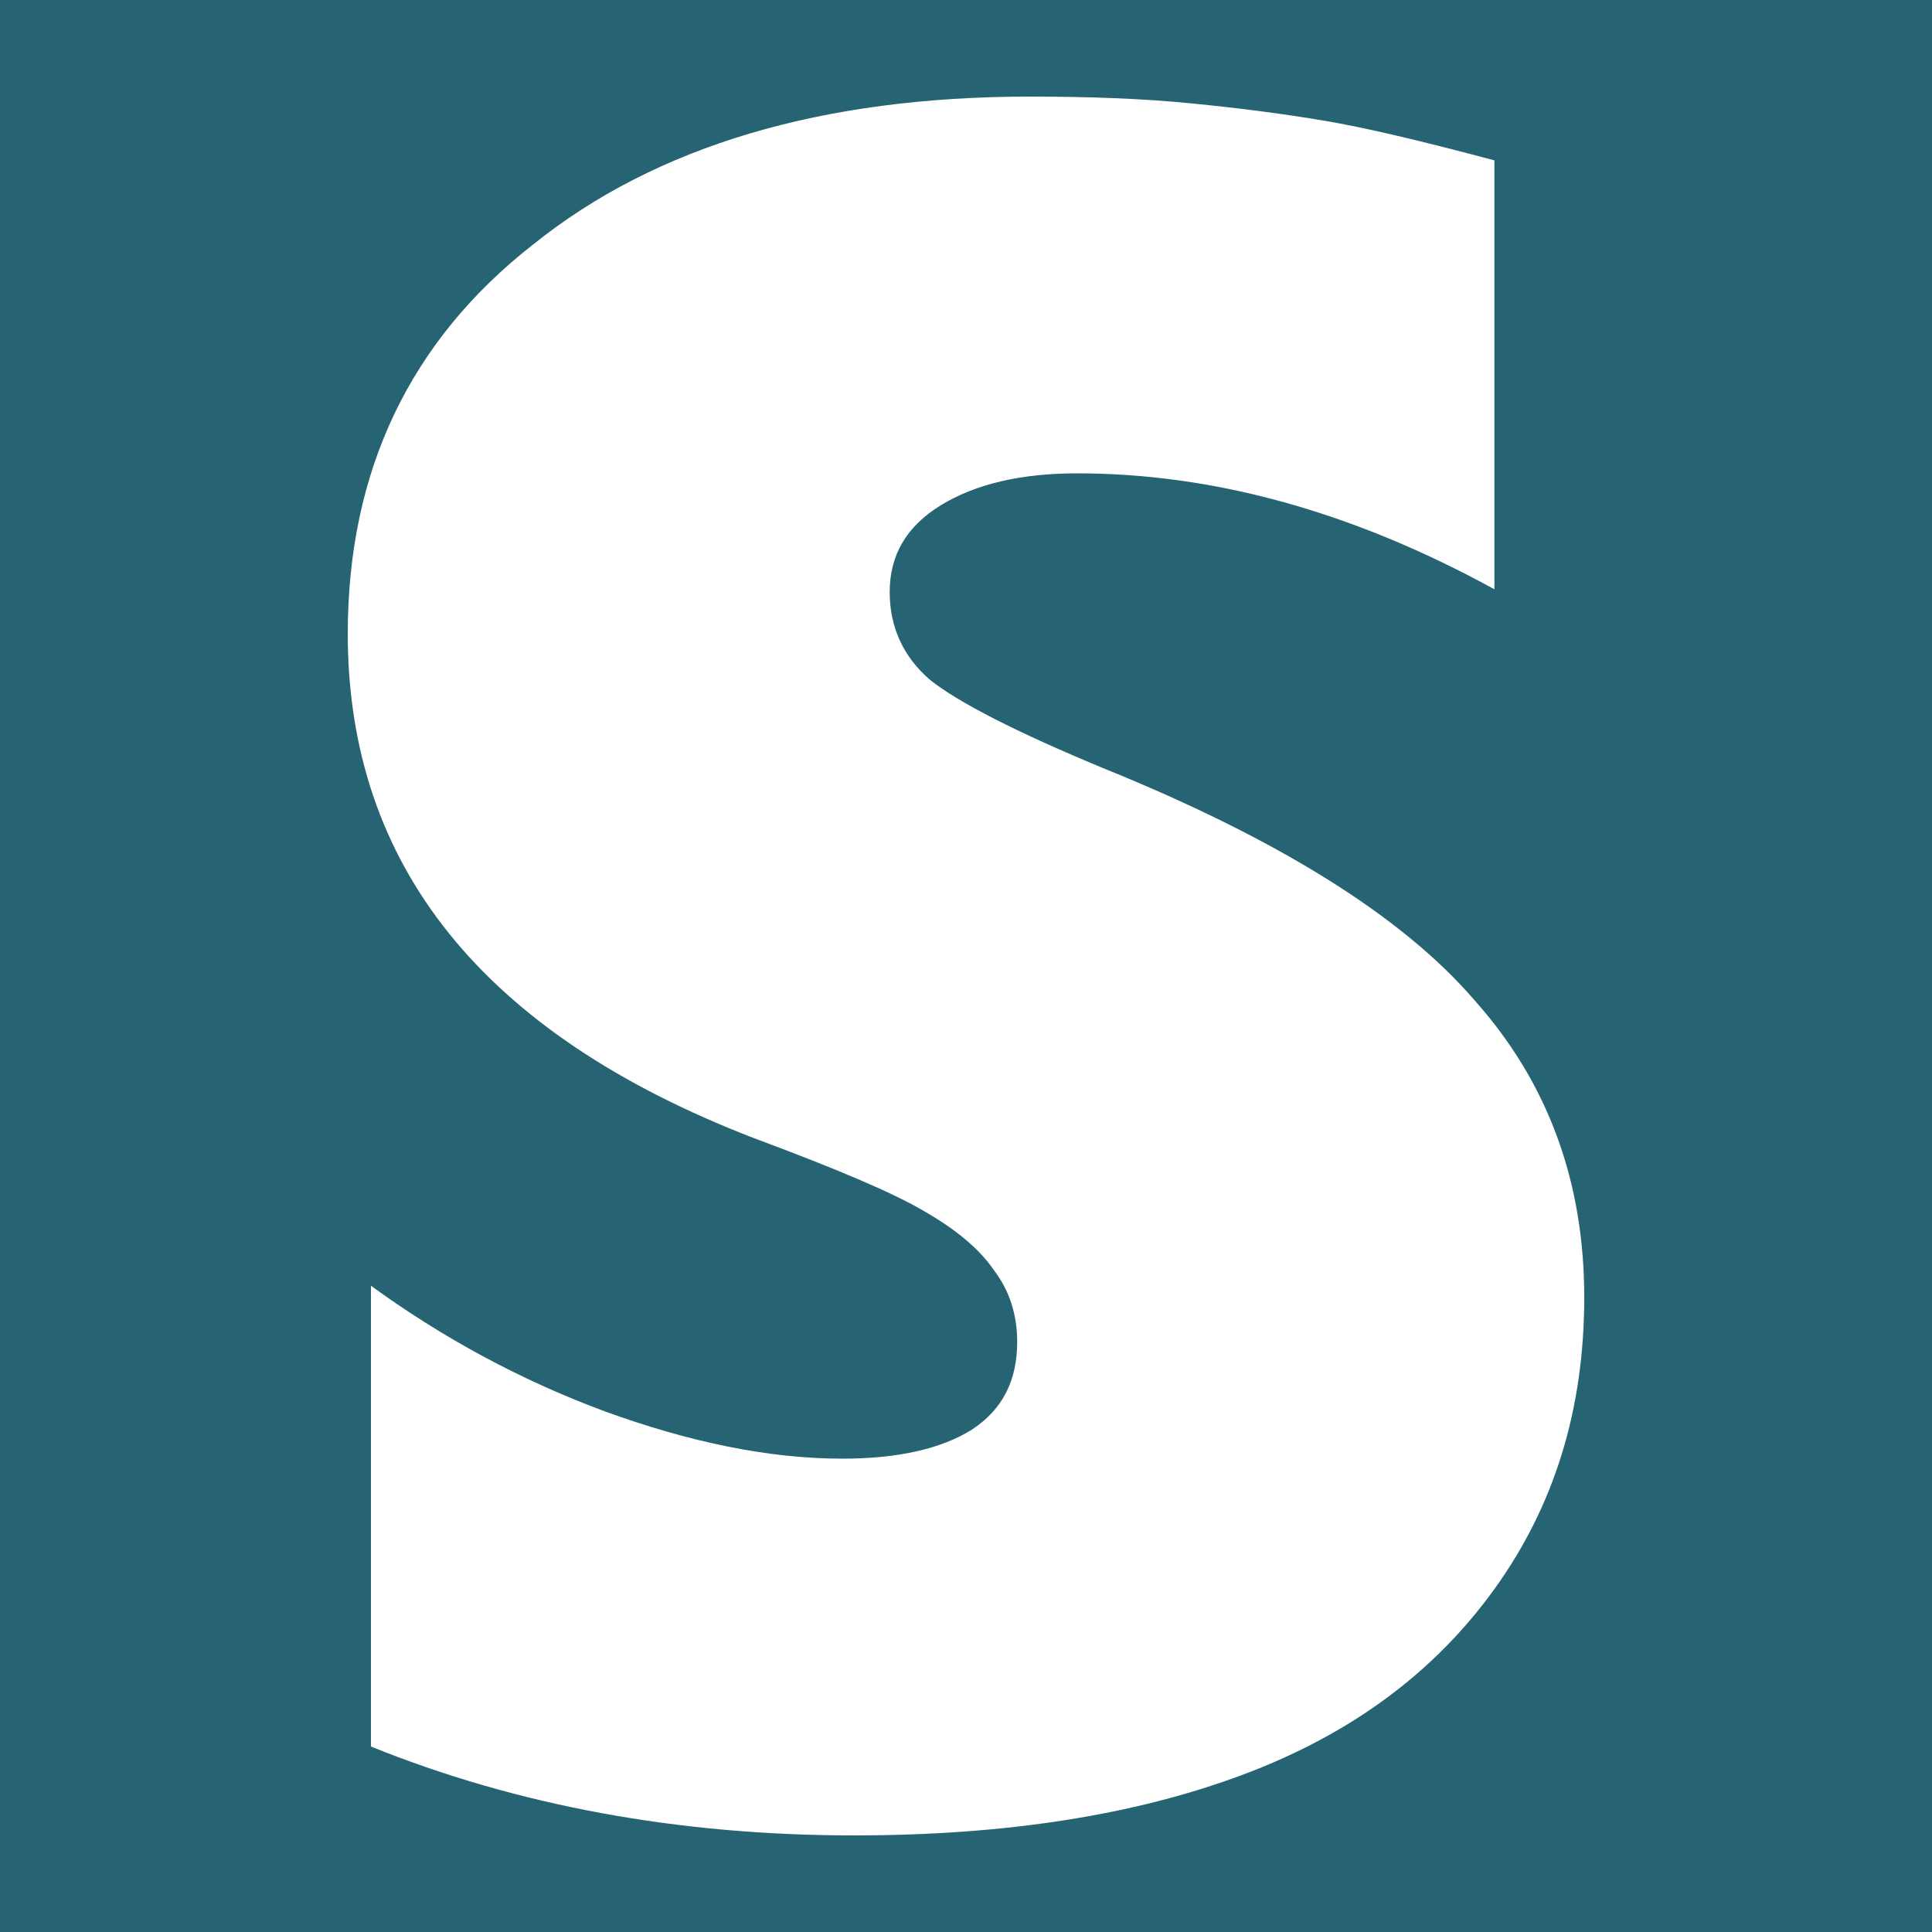 <?xml version="1.0" encoding="utf-8"?>
<!-- Generator: Adobe Illustrator 21.1.0, SVG Export Plug-In . SVG Version: 6.00 Build 0)  -->
<svg version="1.1" id="Layer_1" xmlns="http://www.w3.org/2000/svg" xmlns:xlink="http://www.w3.org/1999/xlink" x="0px" y="0px"
	 viewBox="0 0 200 200" style="enable-background:new 0 0 200 200;" xml:space="preserve">
<style type="text/css">
	.st0{fill:#266473;}
	.st1{fill:#FFFFFF;}
</style>
<rect class="st0" width="200" height="200"/>
<path class="st1" d="M164,134.3c0,11.6-3.1,21.6-9.3,30.2c-6.2,8.6-14.8,15-26,19.2c-11.2,4.2-24.6,6.3-40.3,6.3
	c-18.2,0-34.9-3.1-50-9.2v-47.7c7.3,5.3,15.3,9.7,24.2,13c8.8,3.2,17,4.9,24.6,4.9c5.7,0,10.2-1,13.4-3c3.2-2.1,4.7-5.1,4.7-9.1
	c0-2.8-0.8-5.3-2.4-7.4c-1.5-2.2-3.9-4.2-7.2-6.1c-3.2-1.9-9.1-4.4-17.7-7.6c-28-10.8-42-28.2-42-52.2c0-16.8,6.4-30.3,19.2-40.3
	C67.9,15.1,85.1,10,106.6,10c6.1,0,11.7,0.2,16.7,0.7c5.1,0.5,9.7,1.1,13.8,1.8c4.2,0.7,10.1,2.1,17.6,4.1V61c-14.6-8-29-12-43.2-12
	c-5.8,0-10.5,1.1-14.1,3.3c-3.6,2.2-5.3,5.2-5.3,9c0,3.6,1.4,6.7,4.2,9.1c2.9,2.3,8.9,5.4,18.1,9.2c18,7.3,30.8,15.3,38.2,23.9
	C160.3,112.1,164,122.4,164,134.3z"/>
</svg>
